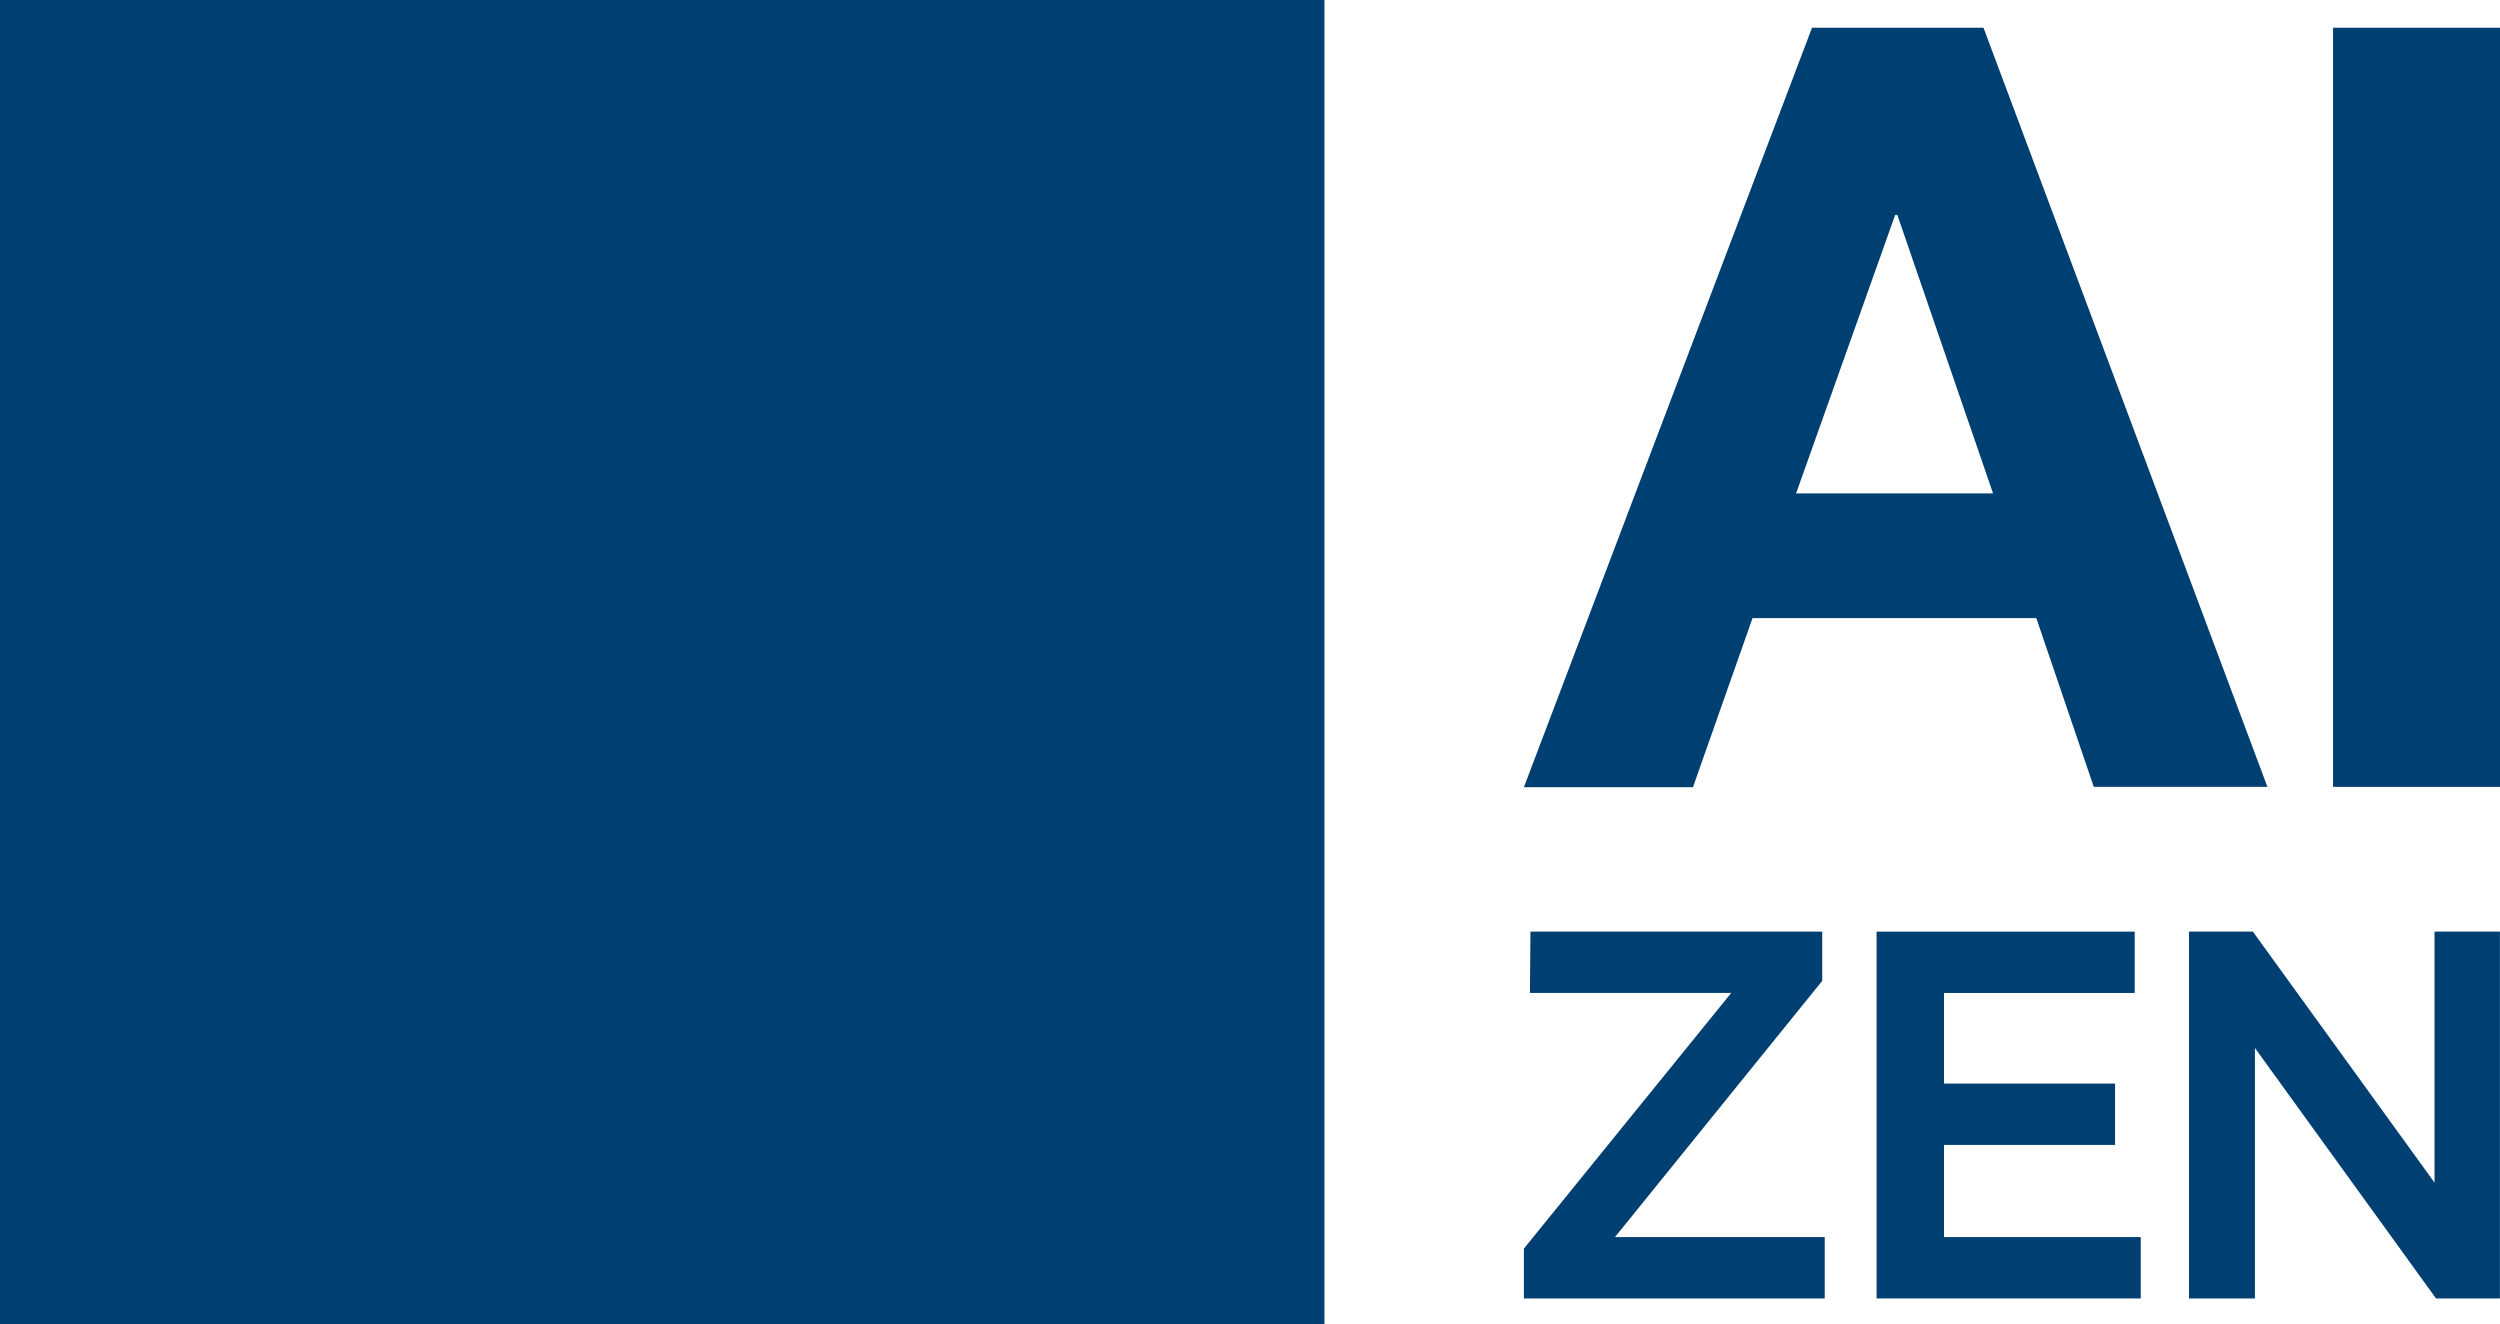 <svg xmlns="http://www.w3.org/2000/svg" viewBox="0 0 368.04 194.98"><defs><style>.cls-1{fill:#003f72;}</style></defs><g id="레이어_2" data-name="레이어 2"><g id="레이어_1-2" data-name="레이어 1"><rect class="cls-1" width="194.98" height="194.98"/><polygon class="cls-1" points="268.26 137.15 268.26 144.4 237.75 182.12 268.63 182.12 268.63 191.15 224.34 191.15 224.34 183.82 254.86 146.18 225.23 146.18 225.31 137.15 268.26 137.15"/><polygon class="cls-1" points="314.26 137.15 314.26 146.18 286.19 146.18 286.19 159.52 311.37 159.52 311.37 168.55 286.19 168.55 286.19 182.12 315.15 182.12 315.15 191.15 276.26 191.15 276.26 137.15 314.26 137.15"/><polygon class="cls-1" points="358.4 137.15 358.4 174.1 331.66 137.15 322.25 137.15 322.25 191.15 331.96 191.15 331.96 154.28 358.62 191.15 368.03 191.15 368.03 137.15 358.4 137.15"/><path class="cls-1" d="M266.76,4.08H292l41.8,111.76H308.24L299.78,91H258l-8.77,24.89H224.34Zm-2.35,68.56h29l-14.09-41H279Z"/><rect class="cls-1" x="343.46" y="4.08" width="24.58" height="111.76"/></g></g></svg>